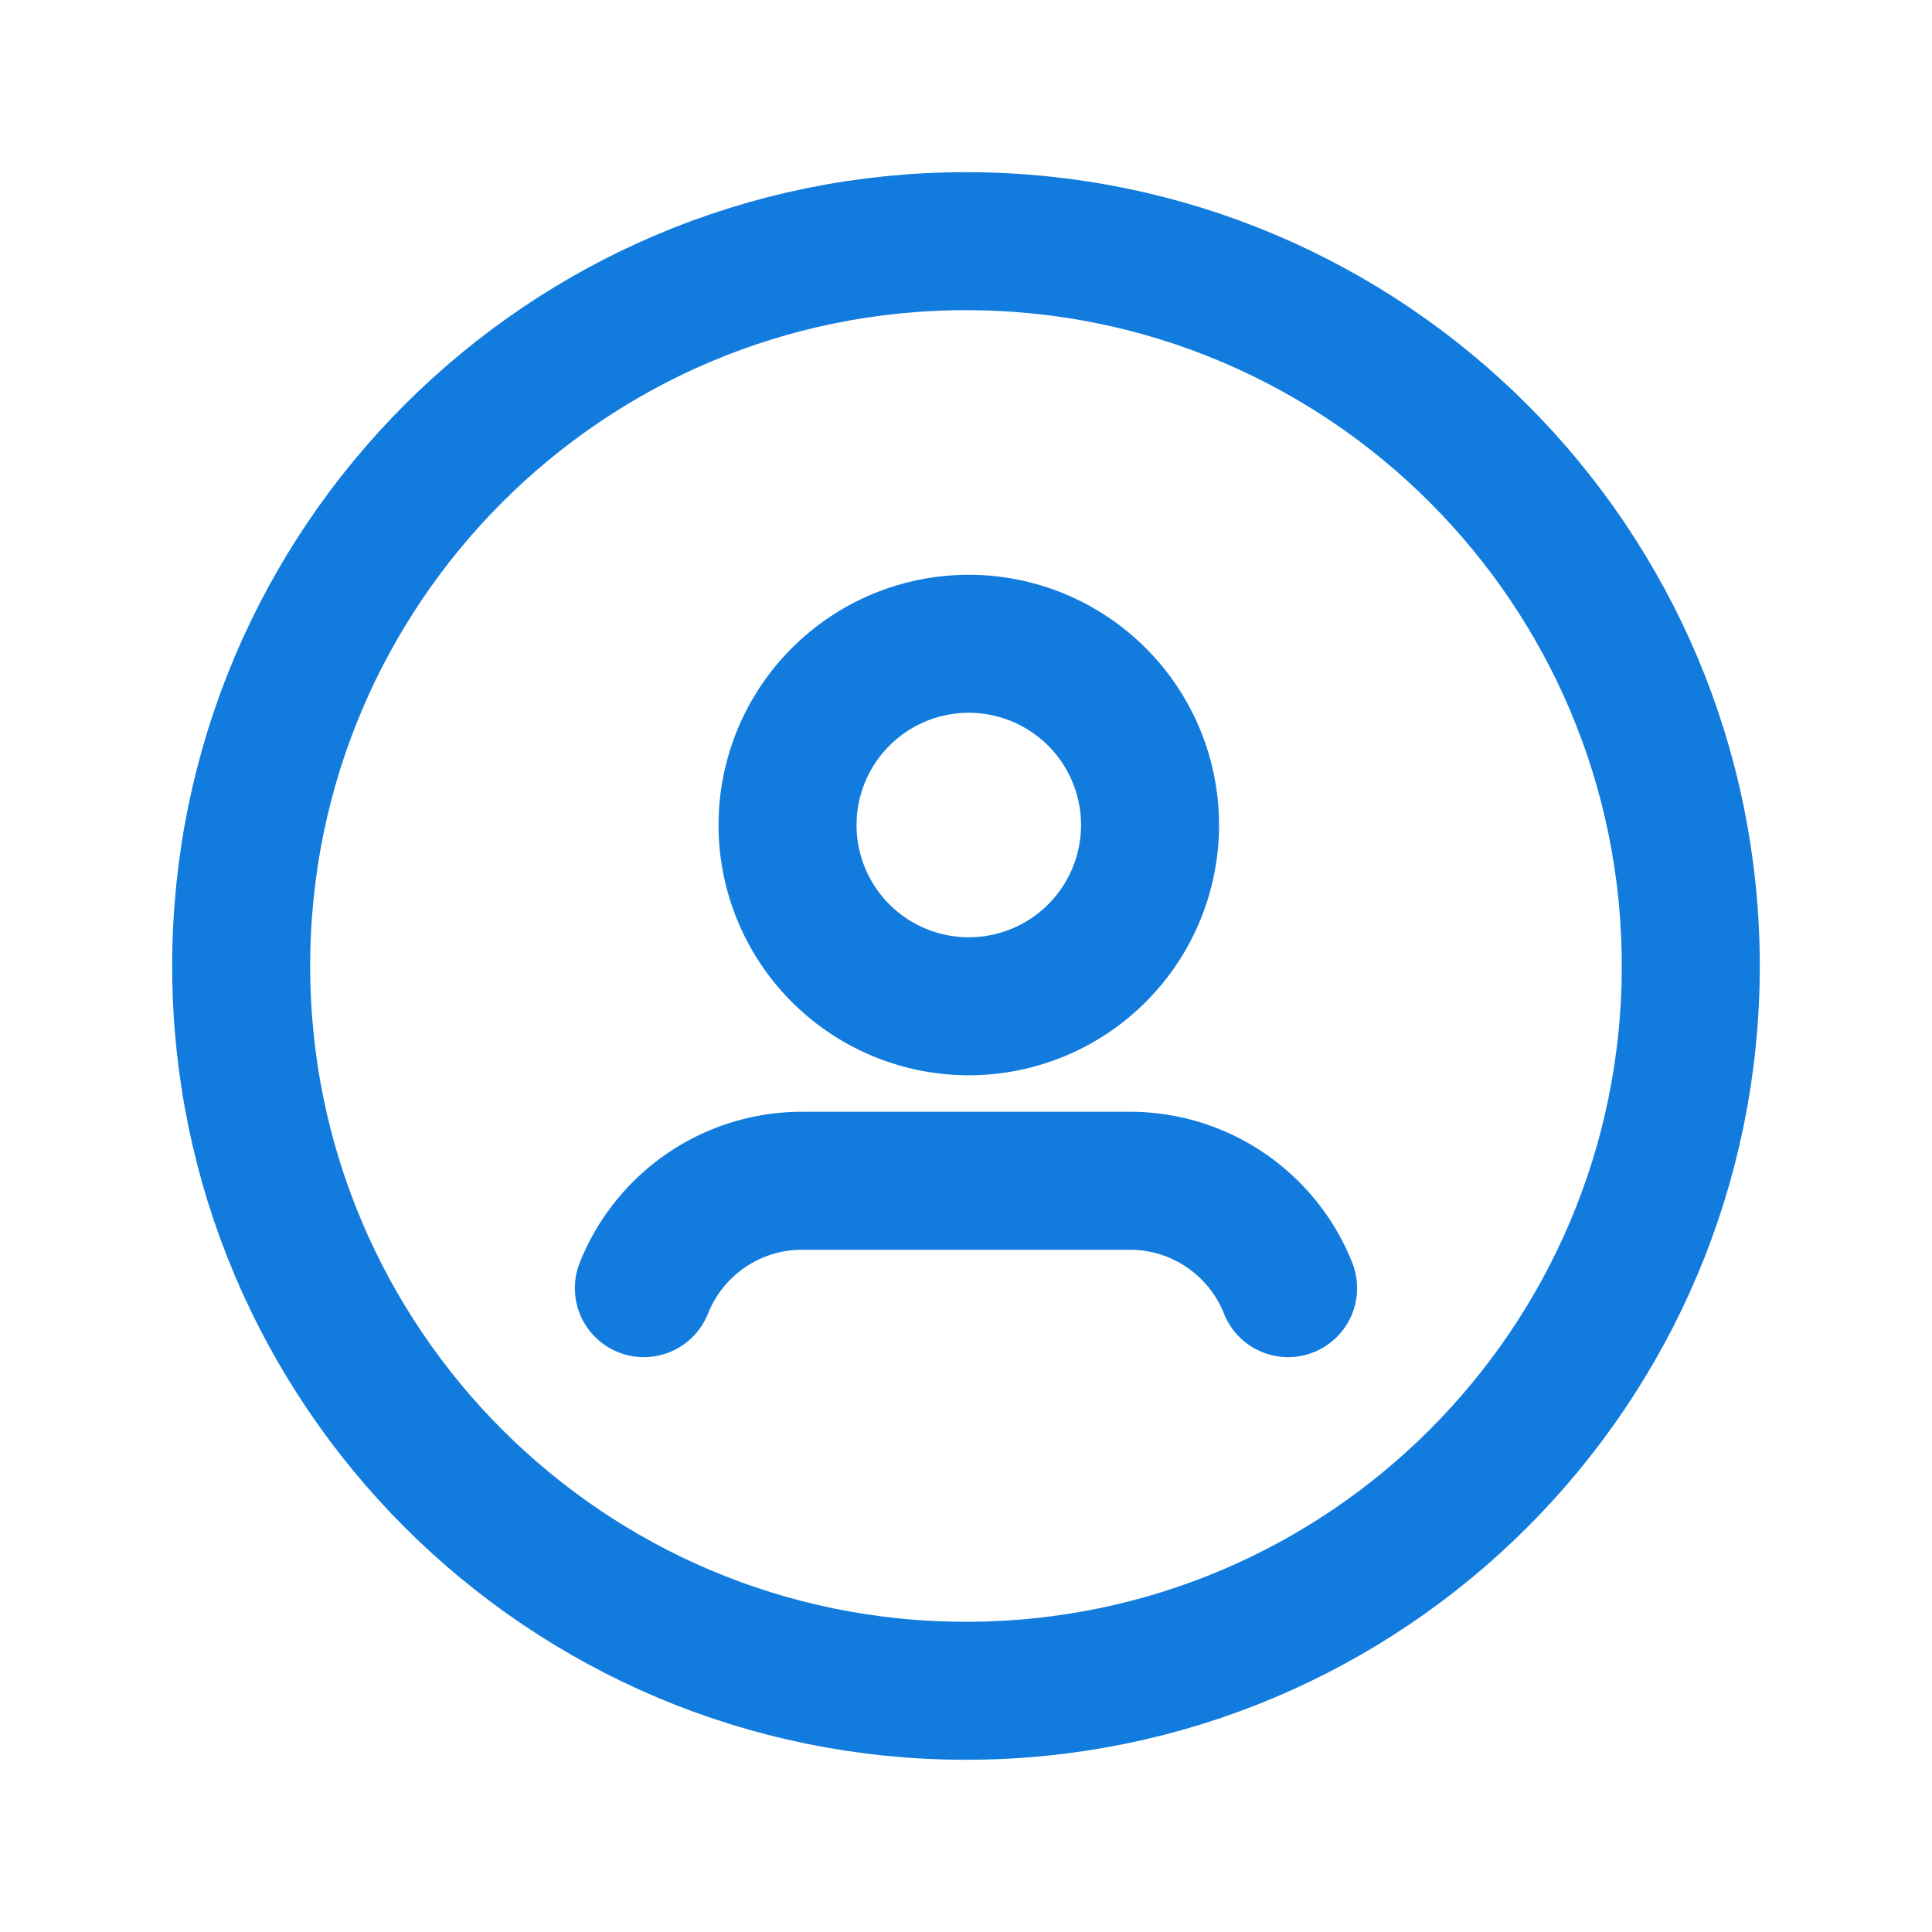<svg width="42" height="42" viewBox="0 0 42 42" fill="none" xmlns="http://www.w3.org/2000/svg"><path clip-rule="evenodd" d="M21 36.756c8.702 0 15.756-7.054 15.756-15.756S29.702 5.243 21 5.243 5.243 12.298 5.243 21 12.298 36.756 21 36.756Z" stroke="#127CDE" stroke-width="3" stroke-linecap="round" stroke-linejoin="round"/><path d="M28.002 28.003a3.683 3.683 0 0 0-.924-1.347v0a3.69 3.69 0 0 0-2.51-.987h-7.135c-.932 0-1.83.353-2.512.987v0a3.72 3.72 0 0 0-.924 1.347" stroke="#127CDE" stroke-width="3" stroke-linecap="round" stroke-linejoin="round"/><path clip-rule="evenodd" d="M20.998 21.875a3.94 3.94 0 1 0 0-7.879 3.94 3.94 0 0 0 0 7.879Z" stroke="#127CDE" stroke-width="3" stroke-linecap="round" stroke-linejoin="round"/></svg>